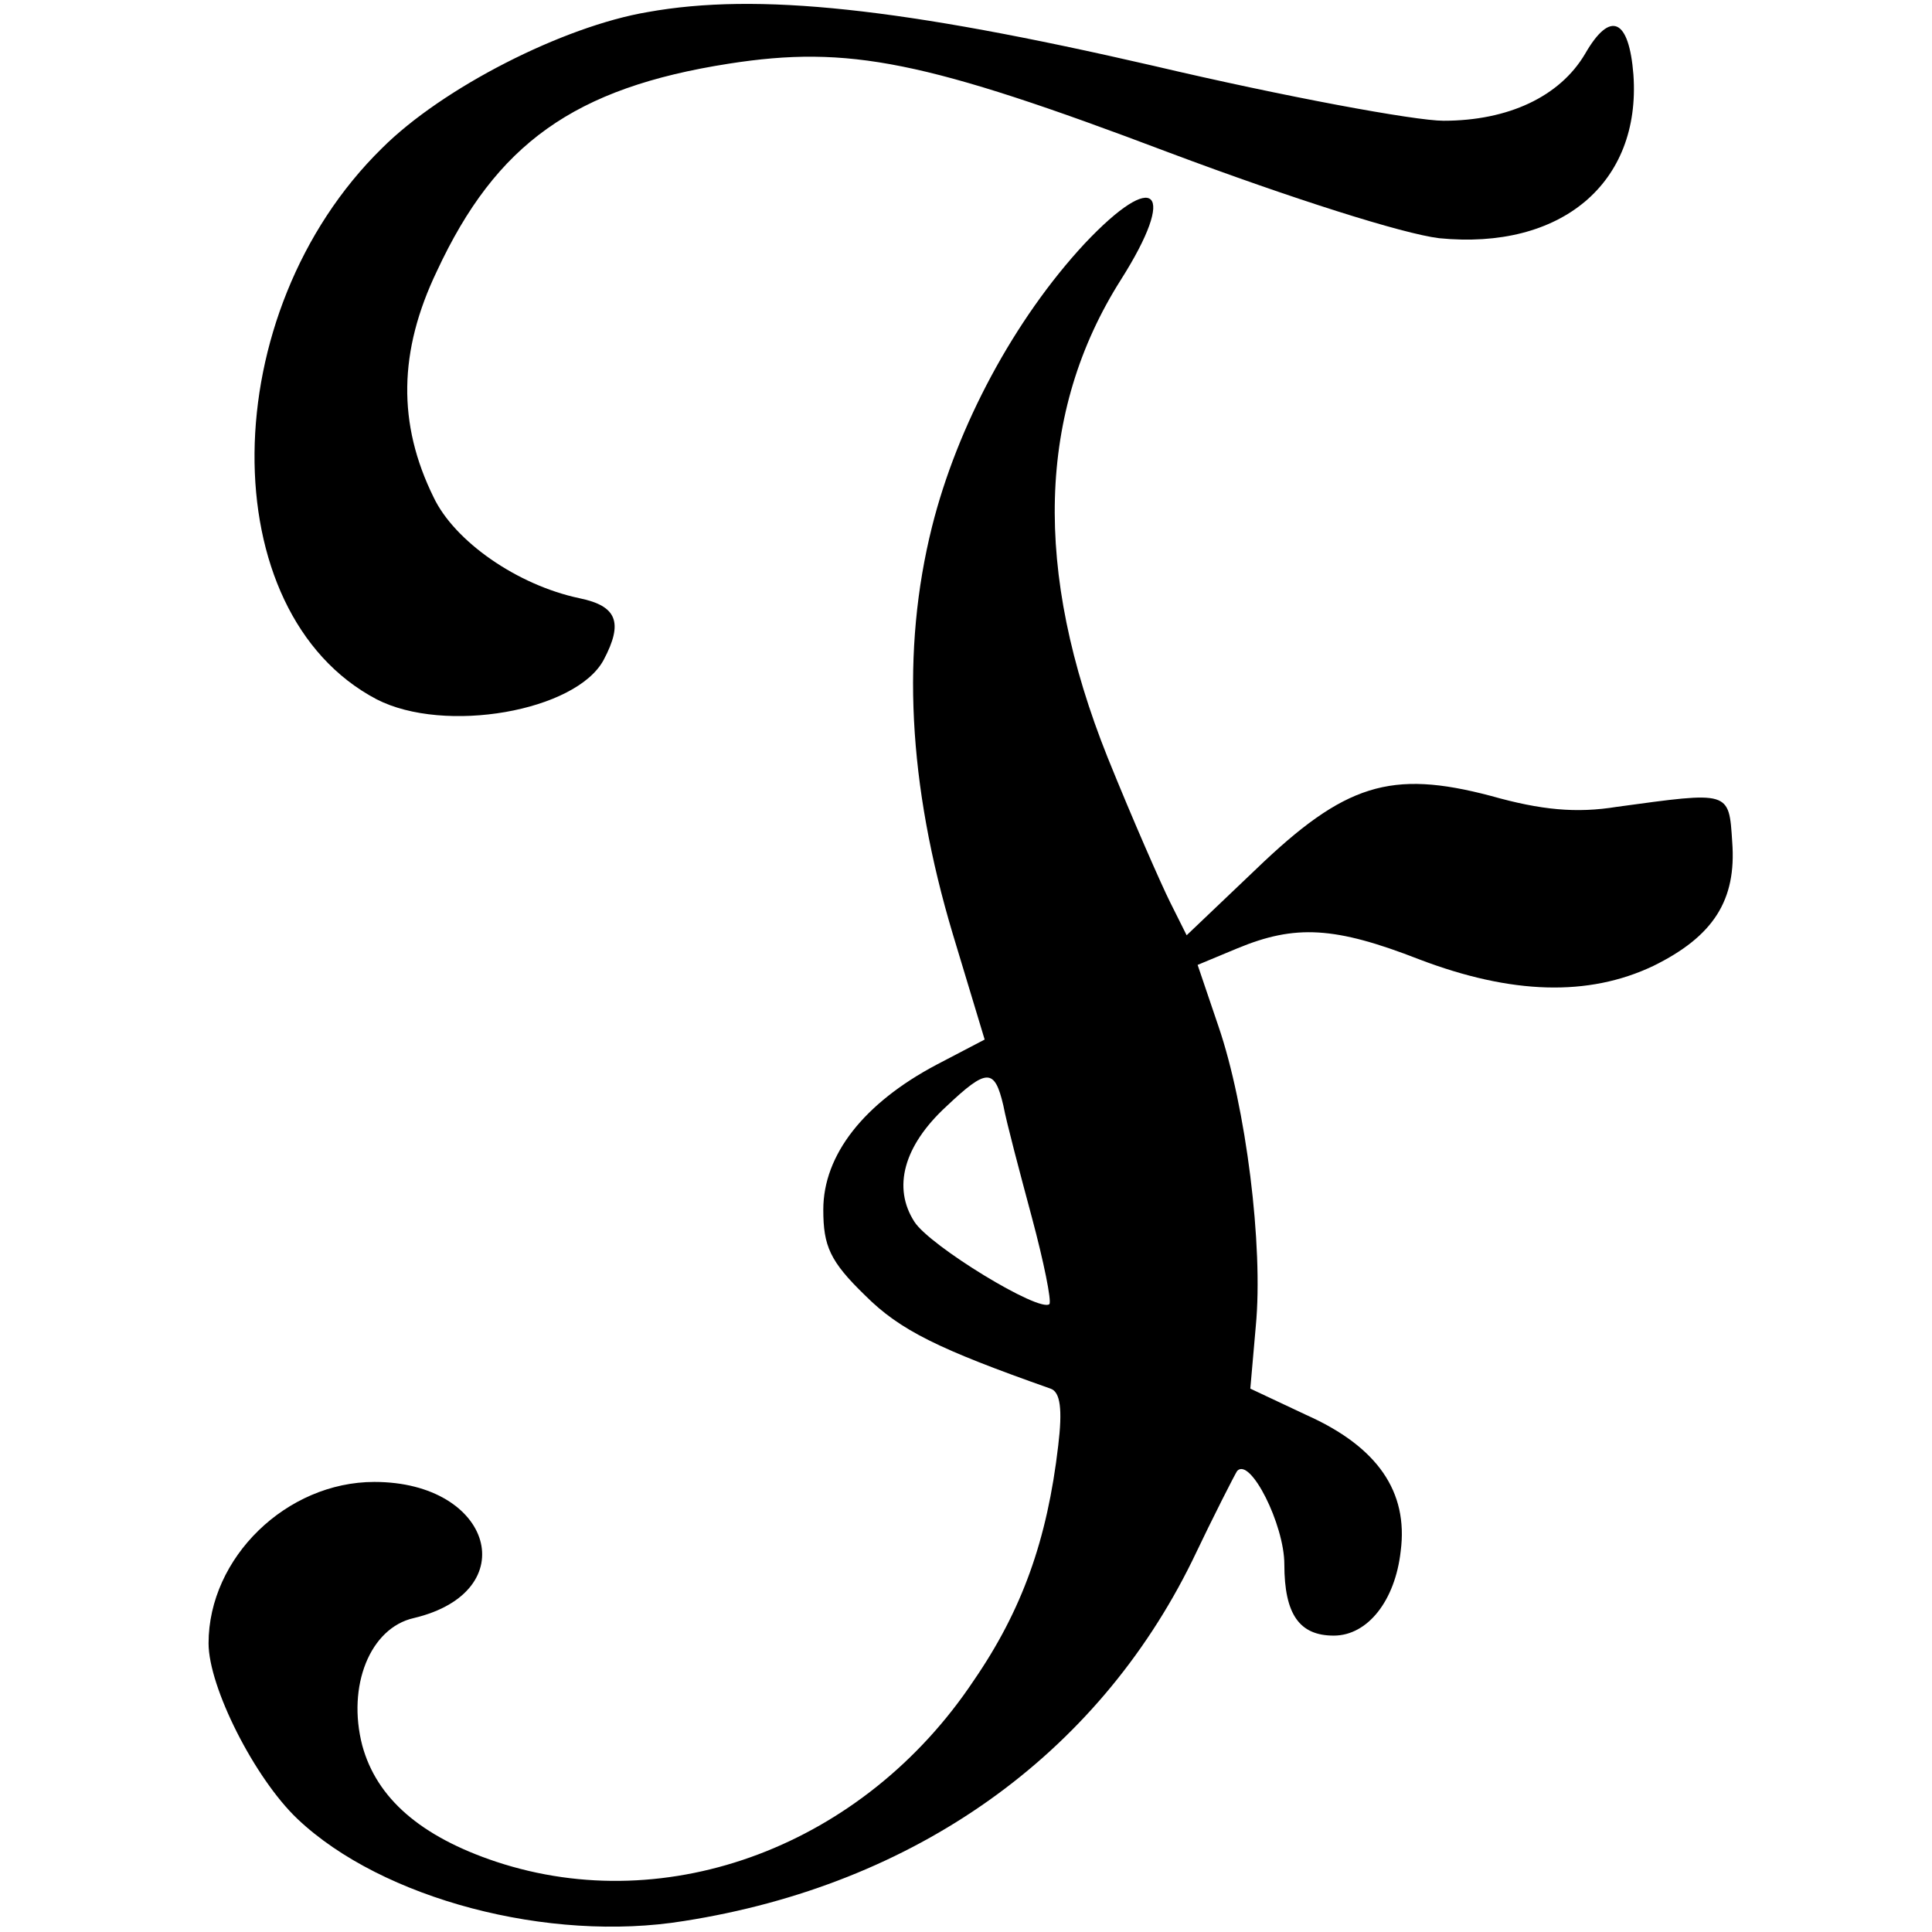 <?xml version="1.0" standalone="no"?>
<!DOCTYPE svg PUBLIC "-//W3C//DTD SVG 20010904//EN"
 "http://www.w3.org/TR/2001/REC-SVG-20010904/DTD/svg10.dtd">
<svg version="1.0" xmlns="http://www.w3.org/2000/svg"
 width="176pt" height="176pt" viewBox="0 0 176 176"
 preserveAspectRatio="xMidYMid meet">
<g transform="translate(0,176) scale(0.1,-0.1)"
fill="#000000" stroke="none">
<path d="M590 1749 c-77 -13 -187 -69 -242 -124 -153 -150 -155 -423 -5 -502
62 -32 182 -11 207 36 18 34 12 49 -22 56 -57 12 -114 52 -133 92 -33 67 -32
133 3 206 54 116 125 167 266 189 109 17 179 3 401 -81 112 -42 213 -74 246
-78 111 -11 184 50 177 149 -4 51 -21 59 -44 19 -23 -39 -70 -61 -129 -61 -26
0 -145 22 -264 50 -230 53 -361 67 -461 49z"/>
<path d="M988 1538 c-64 -69 -116 -166 -139 -258 -28 -112 -22 -234 19 -371
l29 -96 -44 -23 c-66 -35 -103 -82 -103 -132 0 -33 6 -47 38 -78 32 -32 67
-49 169 -85 9 -3 11 -19 7 -52 -10 -86 -33 -150 -77 -214 -100 -150 -278 -217
-435 -165 -69 23 -109 58 -122 106 -14 54 7 107 47 116 101 24 72 124 -36 124
-80 0 -151 -69 -151 -147 0 -40 42 -123 81 -160 77 -73 229 -113 352 -93 211
33 376 151 463 328 20 42 39 79 41 82 12 13 43 -49 43 -85 0 -46 14 -65 45
-65 31 0 56 32 61 77 7 54 -21 95 -86 124 l-51 24 5 57 c7 73 -9 200 -34 273
l-19 56 36 15 c53 22 89 20 166 -10 84 -32 154 -34 213 -6 55 27 76 60 72 113
-3 47 -2 46 -105 32 -37 -6 -69 -3 -115 10 -91 24 -133 11 -214 -67 l-63 -60
-15 30 c-8 16 -34 75 -57 132 -68 170 -64 315 12 435 52 82 32 102 -33 33z
m-74 -785 c3 -16 15 -61 26 -102 11 -41 18 -76 16 -79 -9 -8 -109 53 -123 75
-20 31 -10 69 29 105 37 35 44 35 52 1z"/>
</g>
</svg>
